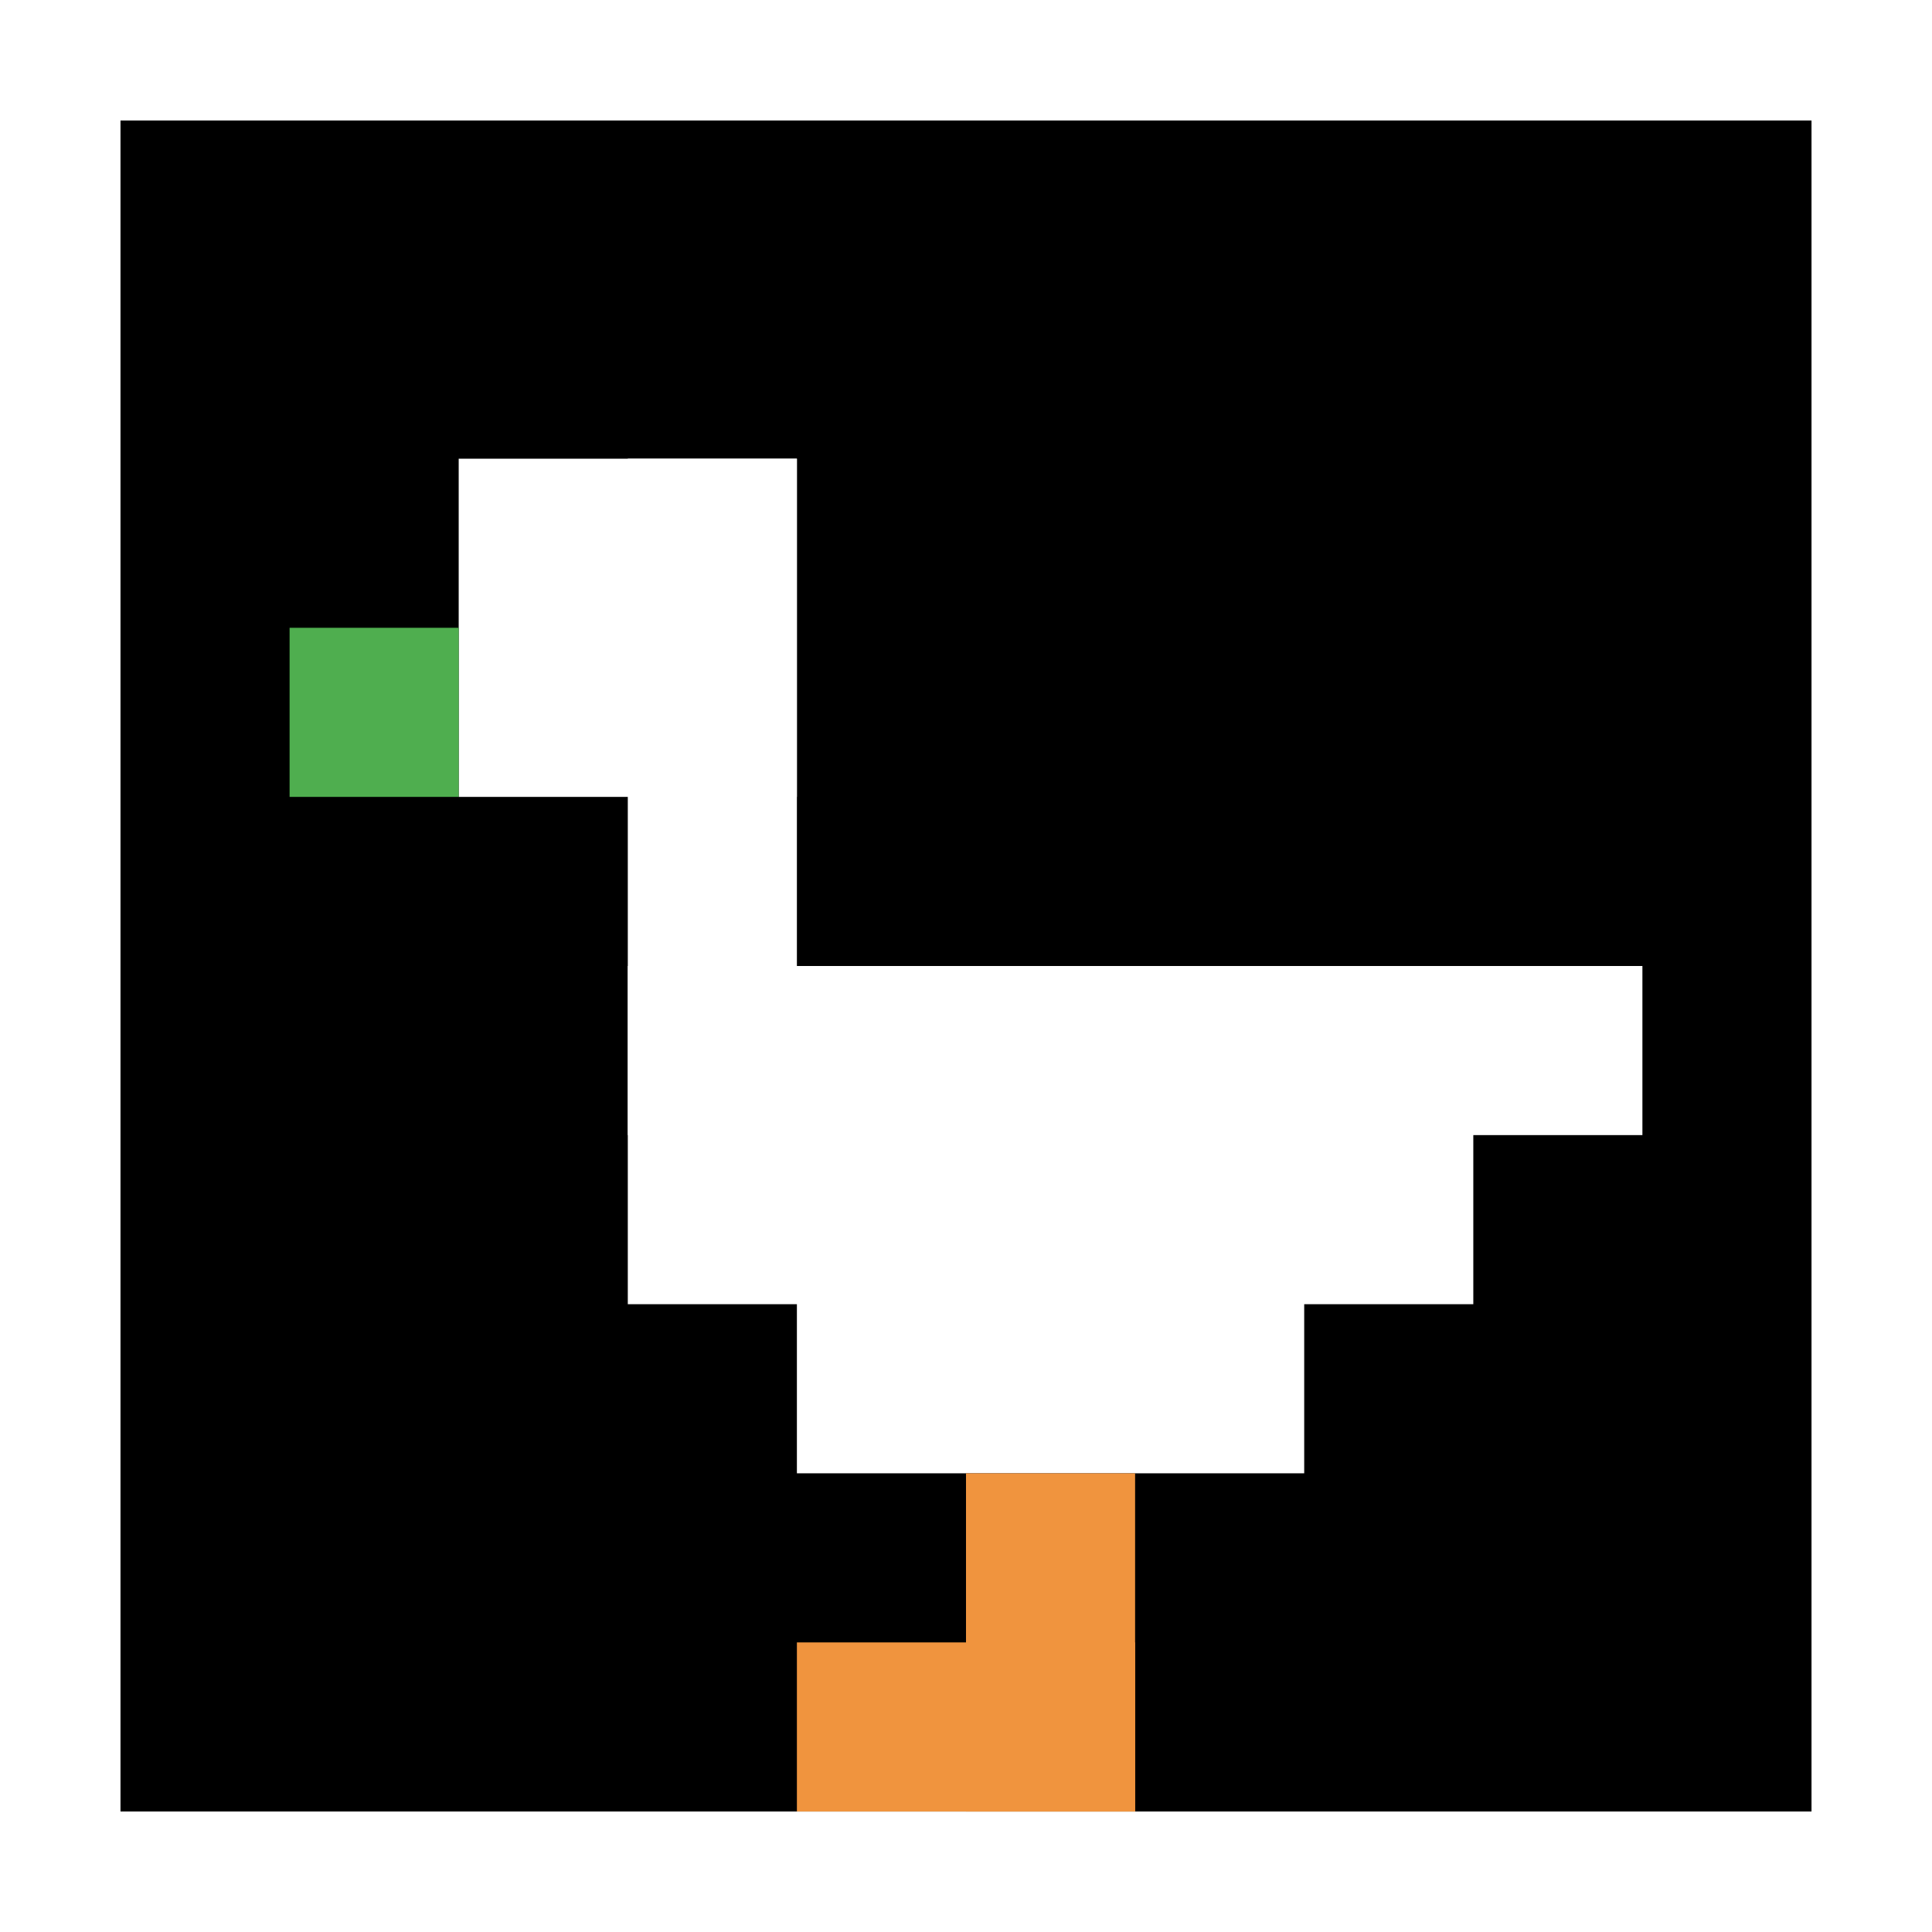 <svg xmlns="http://www.w3.org/2000/svg" version="1.1" width="930" height="930"><title>'goose-pfp-757012' by Dmitri Cherniak</title><desc>seed=757012
backgroundColor=#ffffff
padding=0
innerPadding=58
timeout=1
dimension=1
border=false
Save=function(){return n.handleSave()}
frame=1

Rendered at Sun Sep 08 2024 20:17:43 GMT+0200 (Central European Summer Time)
Generated in &lt;1ms
</desc><defs></defs><rect width="100%" height="100%" fill="#ffffff"></rect><g><g id="0-0"><rect x="58" y="58" height="814" width="814" fill="#000000"></rect><g><rect id="58-58-2-2-2-2" x="220.8" y="220.8" width="162.8" height="162.8" fill="#ffffff"></rect><rect id="58-58-3-2-1-4" x="302.2" y="220.8" width="81.4" height="325.6" fill="#ffffff"></rect><rect id="58-58-4-5-5-1" x="383.6" y="465" width="407" height="81.4" fill="#ffffff"></rect><rect id="58-58-3-5-5-2" x="302.2" y="465" width="407" height="162.8" fill="#ffffff"></rect><rect id="58-58-4-5-3-3" x="383.6" y="465" width="244.2" height="244.2" fill="#ffffff"></rect><rect id="58-58-1-3-1-1" x="139.4" y="302.2" width="81.4" height="81.4" fill="#4FAE4F"></rect><rect id="58-58-5-8-1-2" x="465" y="709.2" width="81.4" height="162.8" fill="#F0943E"></rect><rect id="58-58-4-9-2-1" x="383.6" y="790.6" width="162.8" height="81.4" fill="#F0943E"></rect></g><rect x="58" y="58" stroke="white" stroke-width="0" height="814" width="814" fill="none"></rect></g></g></svg>